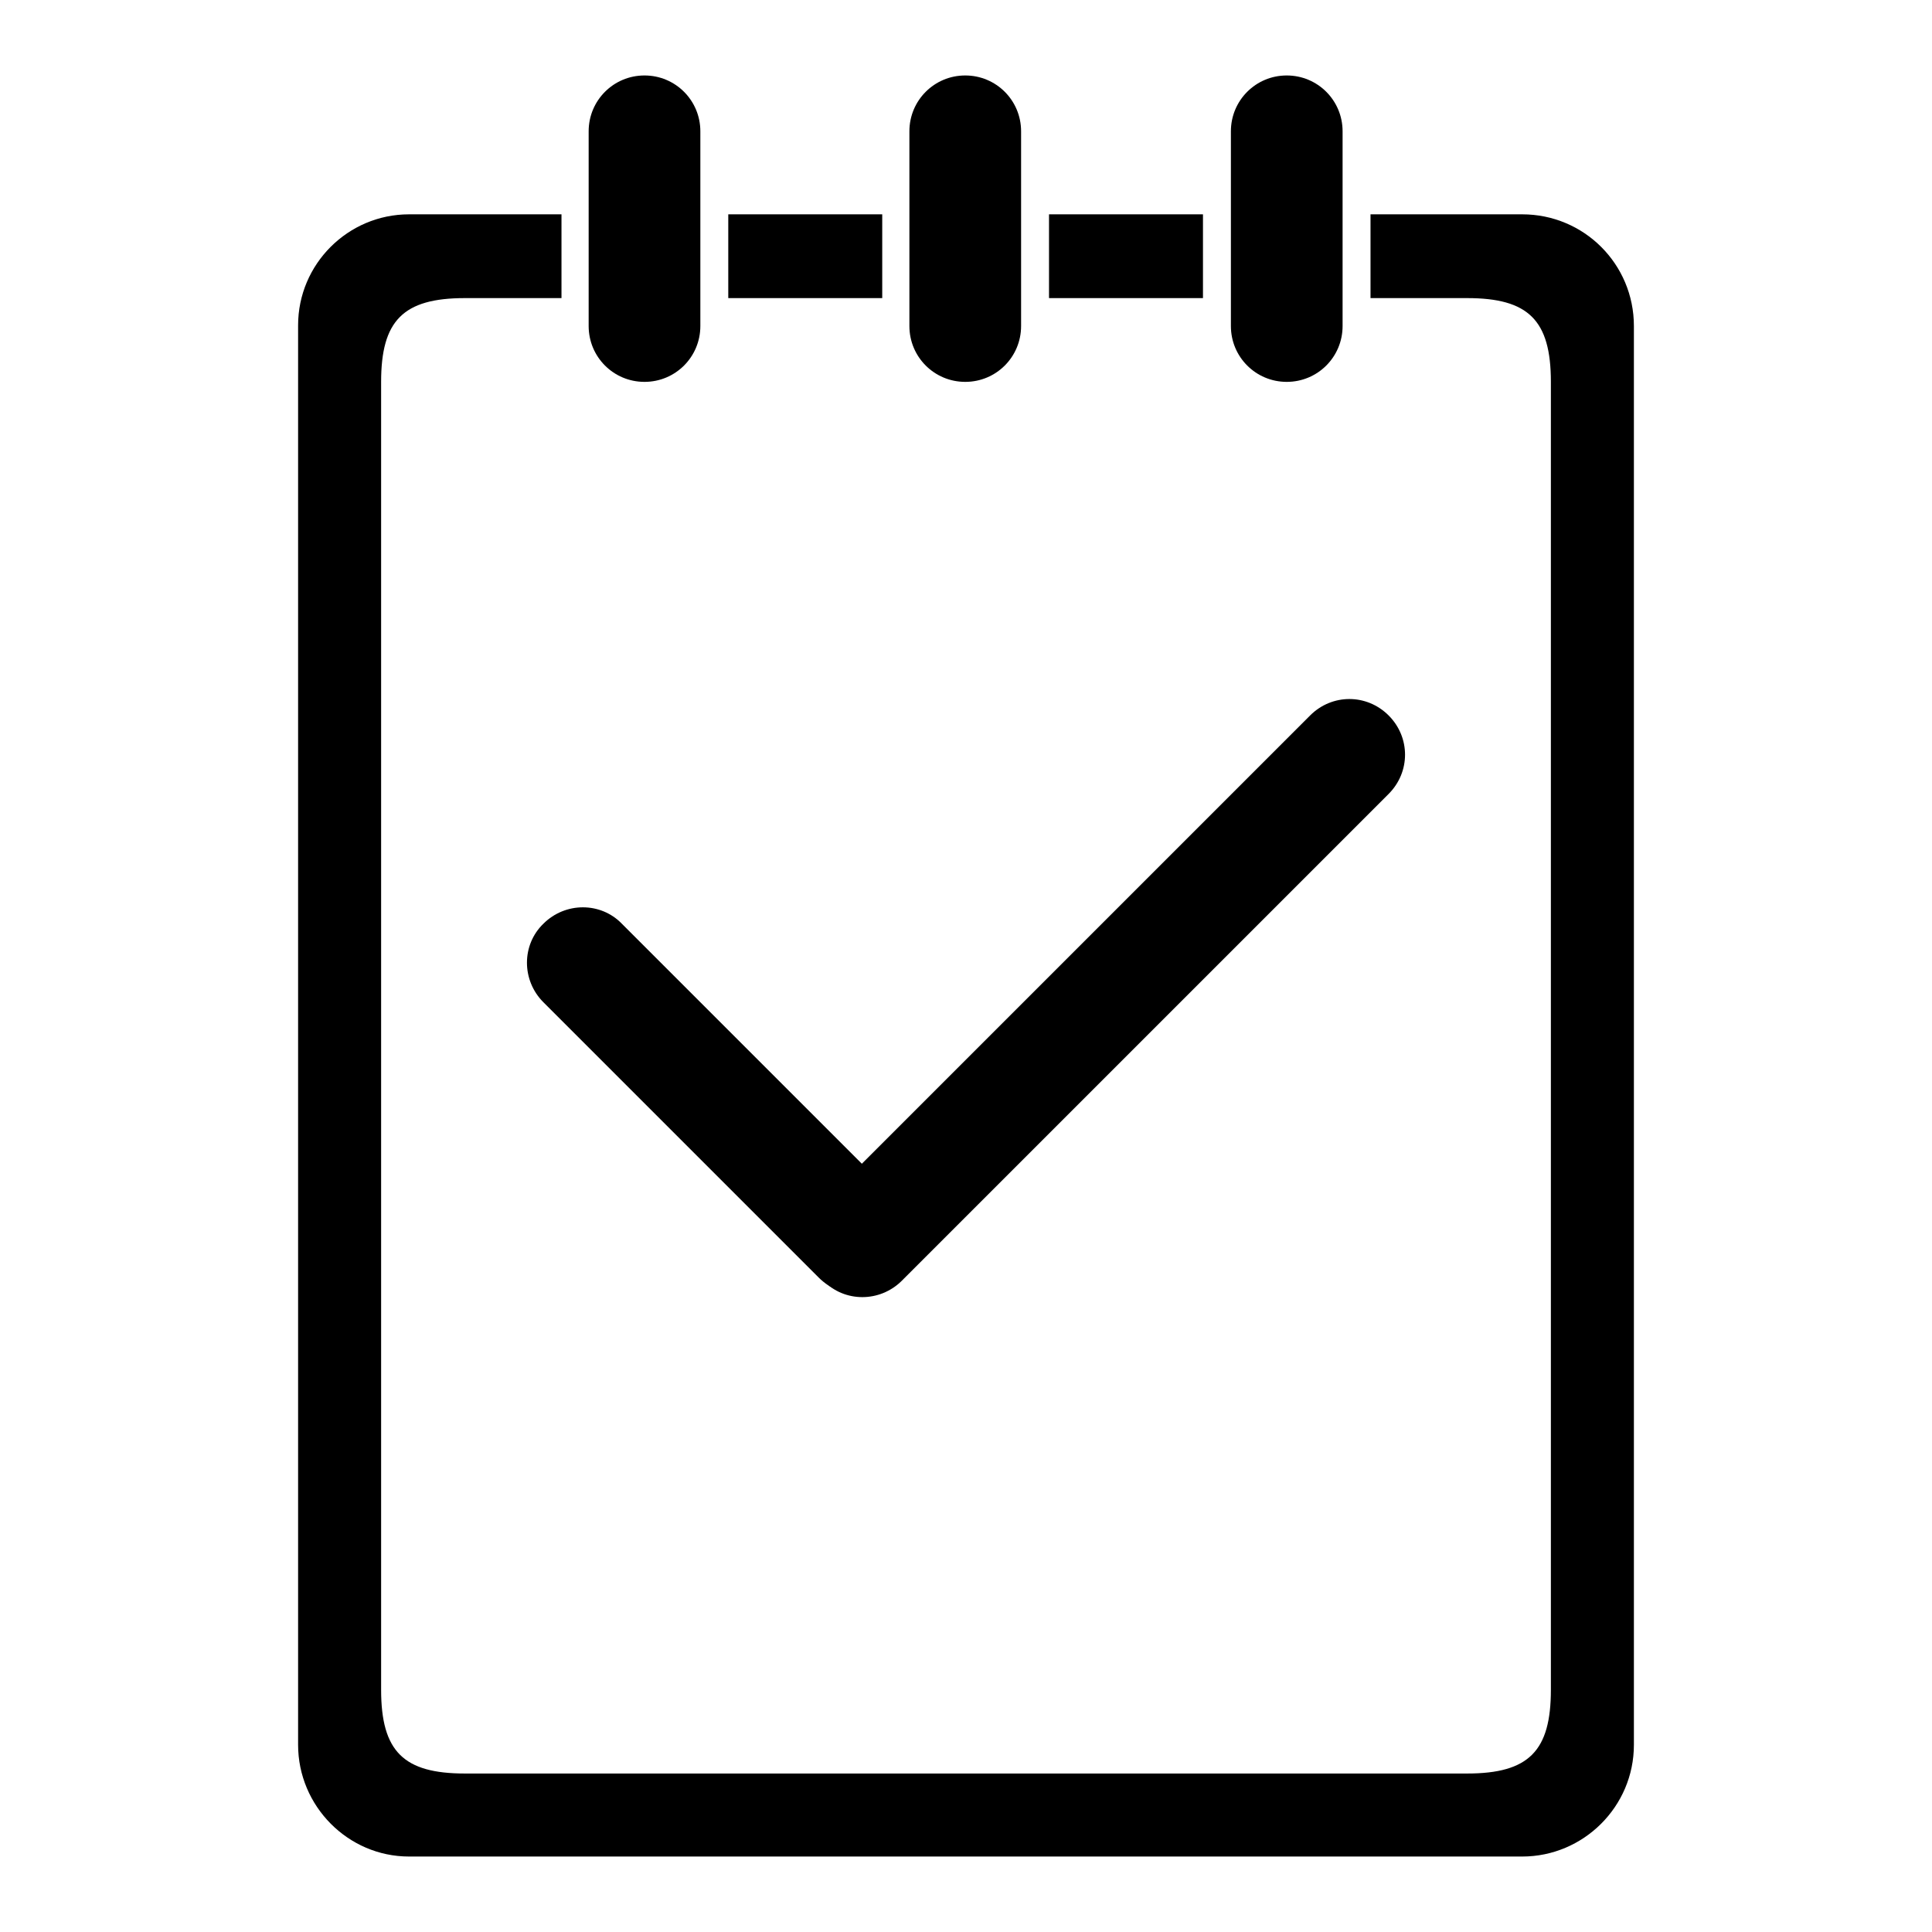 <?xml version="1.0" encoding="utf-8"?>
<!-- Svg Vector Icons : http://www.onlinewebfonts.com/icon -->
<!DOCTYPE svg PUBLIC "-//W3C//DTD SVG 1.1//EN" "http://www.w3.org/Graphics/SVG/1.1/DTD/svg11.dtd">
<svg version="1.1" xmlns="http://www.w3.org/2000/svg" xmlns:xlink="http://www.w3.org/1999/xlink" x="0px" y="0px" viewBox="0 0 256 256" enable-background="new 0 0 256 256" xml:space="preserve">
<g><g><path fill="#000000" d="M92.8,43.2c0,4.1-3.3,7.4-7.4,7.4l0,0c-4.1,0-7.4-3.3-7.4-7.4V17.4c0-4.1,3.3-7.4,7.4-7.4l0,0c4.1,0,7.4,3.3,7.4,7.4V43.2z"/><path fill="#000000" d="M139,28.4h20.4v11.1H139V28.4z"/><path fill="#000000" d="M96.5,28.4h20.4v11.1H96.5V28.4z"/><path fill="#000000" d="M201.7,28.4h-20.1v11.1h12.8c8.1,0,11.1,2.9,11.1,11.1v173.3c0,8.1-2.9,11.1-11.1,11.1H61.6c-8.1,0-11.1-2.9-11.1-11.1V50.6c0-8.1,2.9-11.1,11.1-11.1h12.8V28.4H54.2c-8.1,0-14.7,6.6-14.7,14.7v188.1c0,8.1,6.6,14.8,14.7,14.8h147.5c8.1,0,14.8-6.6,14.8-14.8V43.2C216.5,35,209.9,28.4,201.7,28.4z"/><path fill="#000000" d="M135.3,43.2c0,4.1-3.3,7.4-7.4,7.4l0,0c-4.1,0-7.4-3.3-7.4-7.4V17.4c0-4.1,3.3-7.4,7.4-7.4l0,0c4.1,0,7.4,3.3,7.4,7.4V43.2z"/><path fill="#000000" d="M177.9,43.2c0,4.1-3.3,7.4-7.4,7.4l0,0c-4.1,0-7.4-3.3-7.4-7.4V17.4c0-4.1,3.3-7.4,7.4-7.4l0,0c4.1,0,7.4,3.3,7.4,7.4V43.2z"/><path fill="#000000" d="M118.9,169.3c-2.9,2.9-7.5,2.9-10.4,0L72,132.8c-2.9-2.9-2.9-7.6,0-10.4l0,0c2.9-2.9,7.6-2.9,10.4,0l36.5,36.5C121.8,161.8,121.8,166.4,118.9,169.3L118.9,169.3z"/><path fill="#000000" d="M184,94.8c2.9,2.9,2.9,7.5,0,10.4l-64.5,64.5c-2.9,2.9-7.6,2.9-10.4,0l0,0c-2.9-2.9-2.9-7.6,0-10.4l64.5-64.5C176.5,91.9,181.1,91.9,184,94.8L184,94.8z"/></g></g>
</svg>